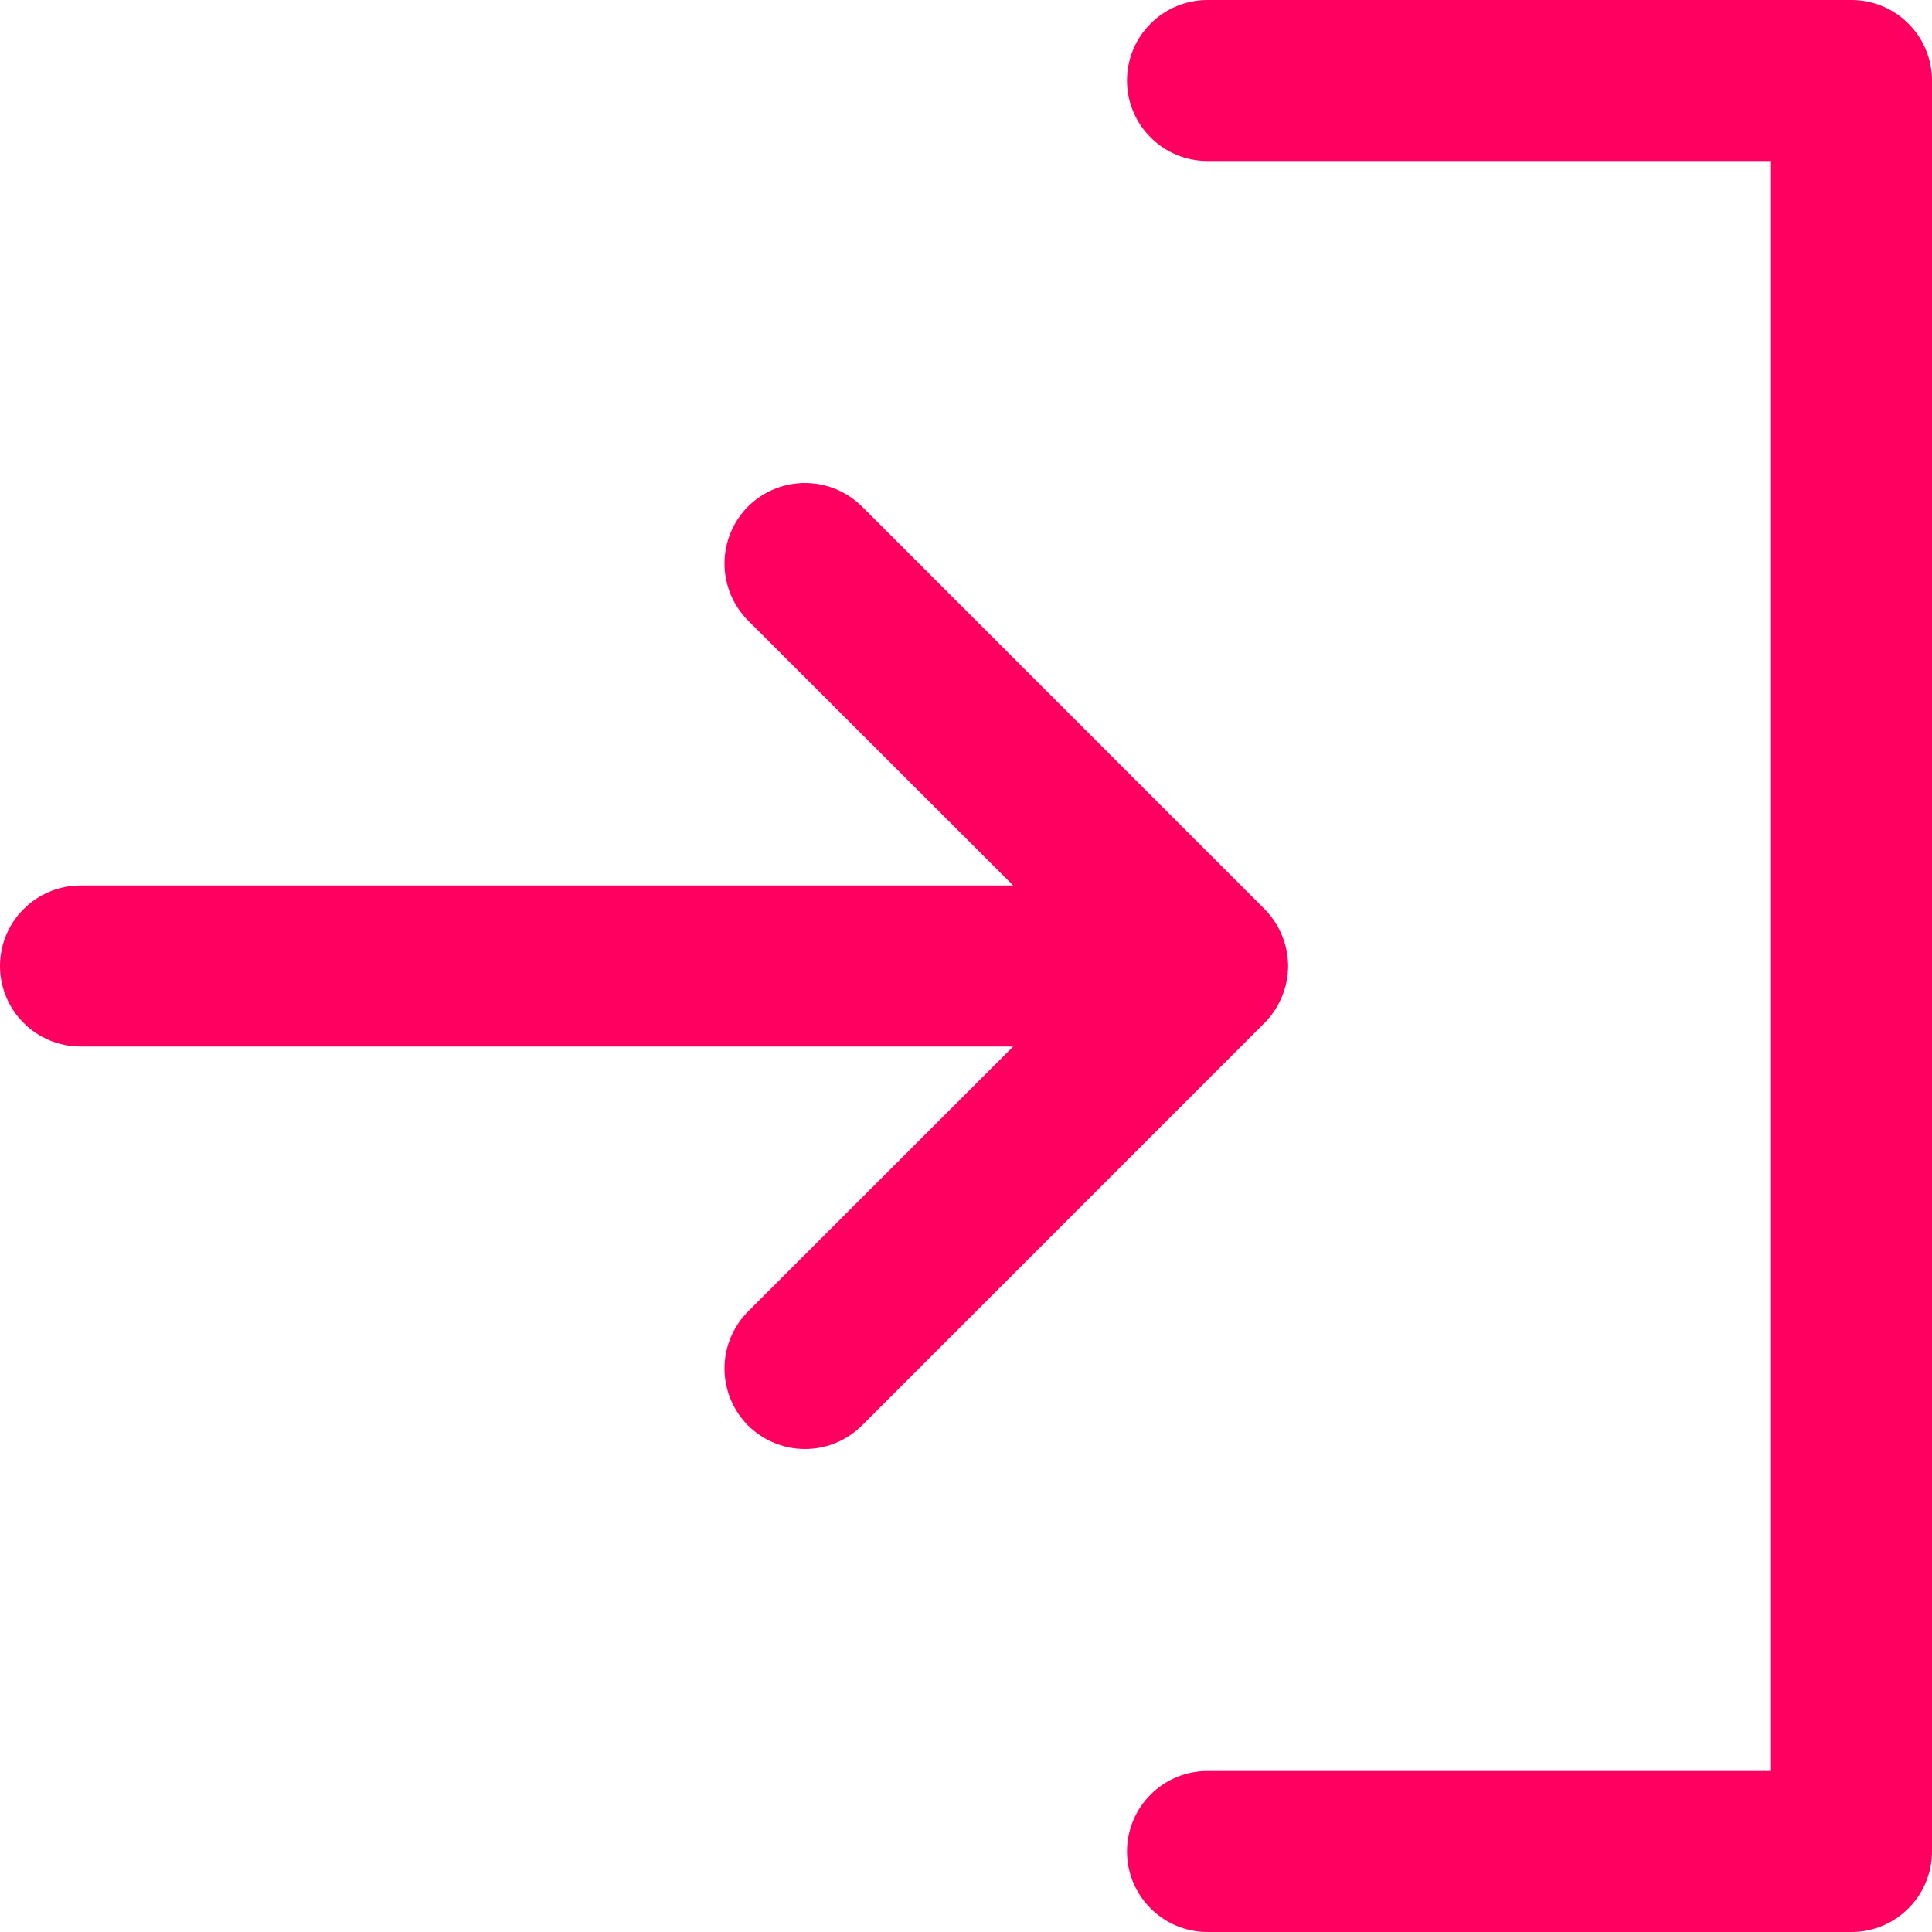 <svg width="18" height="18" viewBox="0 0 18 18" fill="none" xmlns="http://www.w3.org/2000/svg">
<path d="M11.781 9.531L8.031 13.281C7.961 13.35 7.878 13.406 7.787 13.443C7.696 13.481 7.599 13.5 7.5 13.5C7.401 13.5 7.304 13.481 7.213 13.443C7.122 13.406 7.039 13.35 6.969 13.281C6.9 13.211 6.844 13.128 6.807 13.037C6.769 12.946 6.75 12.848 6.75 12.75C6.75 12.652 6.769 12.554 6.807 12.463C6.844 12.372 6.9 12.289 6.969 12.219L9.44 9.75H0.75C0.551 9.75 0.36 9.671 0.22 9.53C0.079 9.39 0 9.199 0 9C0 8.801 0.079 8.61 0.22 8.47C0.36 8.329 0.551 8.25 0.75 8.25H9.44L6.969 5.781C6.829 5.64 6.75 5.449 6.75 5.25C6.75 5.051 6.829 4.86 6.969 4.719C7.11 4.579 7.301 4.5 7.5 4.5C7.699 4.5 7.89 4.579 8.031 4.719L11.781 8.469C11.85 8.539 11.906 8.622 11.943 8.713C11.981 8.804 12.001 8.901 12.001 9C12.001 9.099 11.981 9.196 11.943 9.287C11.906 9.378 11.85 9.461 11.781 9.531ZM17.25 0H11.25C11.051 0 10.86 0.079 10.72 0.22C10.579 0.36 10.5 0.551 10.5 0.75C10.5 0.949 10.579 1.14 10.72 1.28C10.86 1.421 11.051 1.5 11.25 1.5H16.5V16.5H11.25C11.051 16.5 10.86 16.579 10.72 16.72C10.579 16.86 10.5 17.051 10.5 17.25C10.5 17.449 10.579 17.64 10.72 17.78C10.86 17.921 11.051 18 11.25 18H17.25C17.449 18 17.64 17.921 17.78 17.78C17.921 17.64 18 17.449 18 17.25V0.75C18 0.551 17.921 0.36 17.78 0.22C17.64 0.079 17.449 0 17.25 0Z" fill="#FF0060"/>
</svg>
